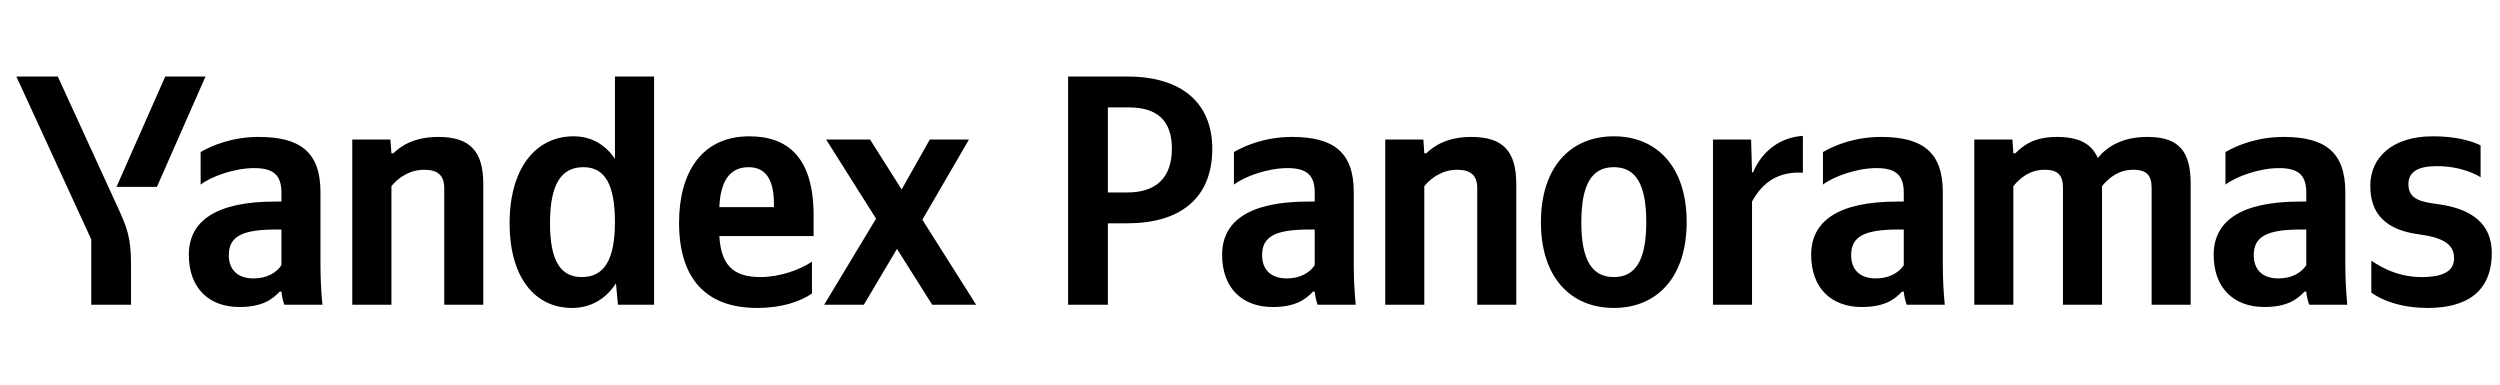 <svg xmlns="http://www.w3.org/2000/svg" xmlns:xlink="http://www.w3.org/1999/xlink" width="241.364" height="37.152"><path fill="#000" d="M15.15 18.04L19.84 7.39L15.95 7.39L11.25 18.04ZM12.65 29.42L12.65 25.68C12.65 22.86 12.30 22.03 11.22 19.69L5.58 7.39L1.58 7.39L8.81 23.11L8.81 29.42ZM55.22 29.73C57.00 29.73 58.45 28.91 59.47 27.36L59.66 29.42L63.15 29.42L63.15 7.39L59.37 7.39L59.37 15.34C58.42 13.92 57.03 13.16 55.38 13.16C51.73 13.16 49.20 16.23 49.20 21.56C49.20 26.82 51.67 29.73 55.22 29.73ZM78.39 28.34L78.39 25.26C77.22 26.06 75.26 26.75 73.42 26.75C70.66 26.75 69.61 25.46 69.45 22.79L78.55 22.79L78.55 20.80C78.55 15.25 76.11 13.16 72.34 13.16C67.74 13.16 65.56 16.67 65.56 21.49C65.56 27.04 68.28 29.73 73.10 29.73C75.51 29.73 77.28 29.10 78.39 28.34ZM37.79 17.97C38.48 17.12 39.59 16.39 40.96 16.39C42.29 16.39 42.89 16.96 42.89 18.16L42.89 29.42L46.66 29.42L46.66 17.78C46.66 14.61 45.39 13.22 42.32 13.22C40.07 13.22 38.74 14.04 37.98 14.80L37.79 14.80L37.69 13.47L34.01 13.47L34.01 29.42L37.79 29.42ZM30.94 18.54C30.94 14.68 28.97 13.22 24.98 13.22C22.48 13.22 20.51 14.01 19.37 14.68L19.37 17.82C20.38 17.05 22.60 16.23 24.54 16.23C26.34 16.23 27.17 16.86 27.17 18.58L27.17 19.46L26.56 19.46C20.80 19.46 18.23 21.37 18.23 24.60C18.23 27.83 20.19 29.64 23.11 29.64C25.33 29.64 26.28 28.91 27.01 28.15L27.17 28.15C27.20 28.56 27.33 29.10 27.45 29.42L31.13 29.42C31.00 28.12 30.94 26.82 30.94 25.52ZM90.00 29.42L94.24 29.42L89.05 21.21L93.55 13.47L89.77 13.47L87.05 18.29L84.00 13.47L79.76 13.47L84.58 21.11L79.57 29.42L83.40 29.42L86.60 24.03ZM56.33 16.14C58.36 16.14 59.37 17.75 59.37 21.43C59.37 25.14 58.30 26.75 56.17 26.75C54.11 26.75 53.10 25.17 53.10 21.56C53.10 17.78 54.18 16.14 56.33 16.14ZM72.28 16.14C74.15 16.14 74.72 17.69 74.72 19.69L74.72 20.00L69.45 20.00C69.55 17.47 70.47 16.14 72.28 16.14ZM27.17 25.61C26.69 26.31 25.80 26.88 24.47 26.88C22.89 26.88 22.09 25.99 22.09 24.63C22.09 22.82 23.39 22.16 26.63 22.16L27.17 22.16ZM103.12 7.39L103.12 29.42L106.96 29.42L106.96 21.56L108.83 21.56C113.83 21.56 117.04 19.24 117.04 14.36C117.04 9.92 114.06 7.39 108.86 7.39ZM108.86 18.58L106.96 18.58L106.96 10.37L108.98 10.37C111.68 10.37 113.14 11.60 113.14 14.36C113.14 17.24 111.52 18.58 108.86 18.58ZM130.70 18.54C130.70 14.68 128.73 13.22 124.74 13.22C122.24 13.22 120.27 14.01 119.13 14.68L119.13 17.82C120.14 17.05 122.36 16.23 124.30 16.23C126.10 16.23 126.93 16.86 126.93 18.58L126.93 19.46L126.32 19.46C120.56 19.46 117.99 21.37 117.99 24.60C117.99 27.83 119.95 29.64 122.87 29.64C125.09 29.64 126.04 28.91 126.77 28.15L126.93 28.15C126.96 28.56 127.09 29.10 127.21 29.42L130.89 29.42C130.76 28.12 130.70 26.82 130.70 25.52ZM126.93 25.61C126.45 26.31 125.56 26.88 124.23 26.88C122.65 26.88 121.85 25.99 121.85 24.63C121.85 22.82 123.15 22.16 126.39 22.16L126.93 22.16ZM137.51 17.97C138.21 17.12 139.32 16.39 140.68 16.39C142.02 16.39 142.62 16.96 142.62 18.16L142.62 29.42L146.39 29.42L146.39 17.78C146.39 14.61 145.12 13.22 142.05 13.22C139.80 13.22 138.47 14.04 137.70 14.80L137.51 14.80L137.42 13.47L133.74 13.47L133.74 29.42L137.51 29.42ZM155.81 13.16C151.65 13.16 148.77 16.10 148.77 21.46C148.77 26.79 151.65 29.73 155.81 29.73C159.96 29.73 162.84 26.79 162.84 21.43C162.84 16.10 159.96 13.16 155.81 13.16ZM155.81 26.75C153.71 26.75 152.67 25.14 152.67 21.46C152.67 17.75 153.71 16.14 155.81 16.14C157.90 16.14 158.94 17.75 158.94 21.43C158.94 25.14 157.90 26.75 155.81 26.75ZM169.15 19.46C170.20 17.53 171.75 16.55 174.06 16.67L174.06 13.12C171.91 13.25 170.13 14.55 169.25 16.64L169.15 16.64L169.06 13.47L165.38 13.47L165.38 29.42L169.15 29.42ZM187.57 18.54C187.57 14.68 185.60 13.22 181.61 13.22C179.10 13.22 177.14 14.01 176.00 14.68L176.00 17.82C177.01 17.05 179.23 16.23 181.17 16.23C182.97 16.23 183.80 16.86 183.80 18.58L183.80 19.46L183.19 19.46C177.42 19.46 174.86 21.37 174.86 24.60C174.86 27.83 176.82 29.64 179.74 29.64C181.96 29.64 182.91 28.91 183.64 28.15L183.80 28.15C183.83 28.56 183.96 29.10 184.08 29.42L187.76 29.42C187.63 28.12 187.57 26.82 187.57 25.52ZM183.80 25.61C183.32 26.31 182.43 26.88 181.10 26.88C179.52 26.88 178.72 25.99 178.72 24.63C178.72 22.82 180.02 22.16 183.26 22.16L183.80 22.16ZM194.38 17.97C195.08 17.12 196.03 16.39 197.40 16.39C198.73 16.39 199.17 16.96 199.17 18.16L199.17 29.42L202.94 29.42L202.94 17.97C203.64 17.12 204.59 16.39 205.95 16.39C207.29 16.39 207.73 16.96 207.73 18.16L207.73 29.42L211.50 29.42L211.50 17.78C211.50 14.61 210.39 13.22 207.32 13.22C204.88 13.22 203.42 14.17 202.53 15.25C201.93 13.85 200.66 13.22 198.60 13.22C196.35 13.22 195.34 14.04 194.57 14.80L194.38 14.80L194.29 13.47L190.61 13.47L190.61 29.42L194.38 29.42ZM226.43 18.54C226.43 14.68 224.47 13.22 220.47 13.22C217.97 13.22 216.00 14.01 214.86 14.68L214.86 17.82C215.88 17.05 218.10 16.23 220.03 16.23C221.84 16.23 222.66 16.86 222.66 18.58L222.66 19.46L222.06 19.46C216.29 19.46 213.72 21.37 213.72 24.60C213.72 27.83 215.69 29.64 218.60 29.64C220.82 29.64 221.77 28.91 222.50 28.15L222.66 28.15C222.69 28.56 222.82 29.10 222.95 29.42L226.62 29.42C226.50 28.12 226.43 26.82 226.43 25.52ZM222.66 25.61C222.19 26.31 221.30 26.88 219.97 26.88C218.38 26.88 217.59 25.99 217.59 24.63C217.59 22.82 218.89 22.16 222.12 22.16L222.66 22.16ZM234.39 29.73C238.13 29.73 240.57 28.18 240.57 24.41C240.57 21.62 238.64 20.16 235.44 19.72C233.85 19.50 232.52 19.31 232.52 17.78C232.52 16.58 233.47 16.04 235.25 16.04C237.69 16.04 239.24 16.93 239.49 17.12L239.49 14.04C239.49 14.04 238.00 13.16 234.87 13.16C231.00 13.16 228.84 15.18 228.84 17.94C228.84 20.76 230.46 22.22 233.57 22.63C235.75 22.92 236.93 23.52 236.93 24.92C236.93 26.15 235.94 26.75 233.79 26.75C231.03 26.75 229.25 25.33 228.94 25.17L228.94 28.24C228.94 28.24 230.71 29.73 234.39 29.73Z"/></svg>